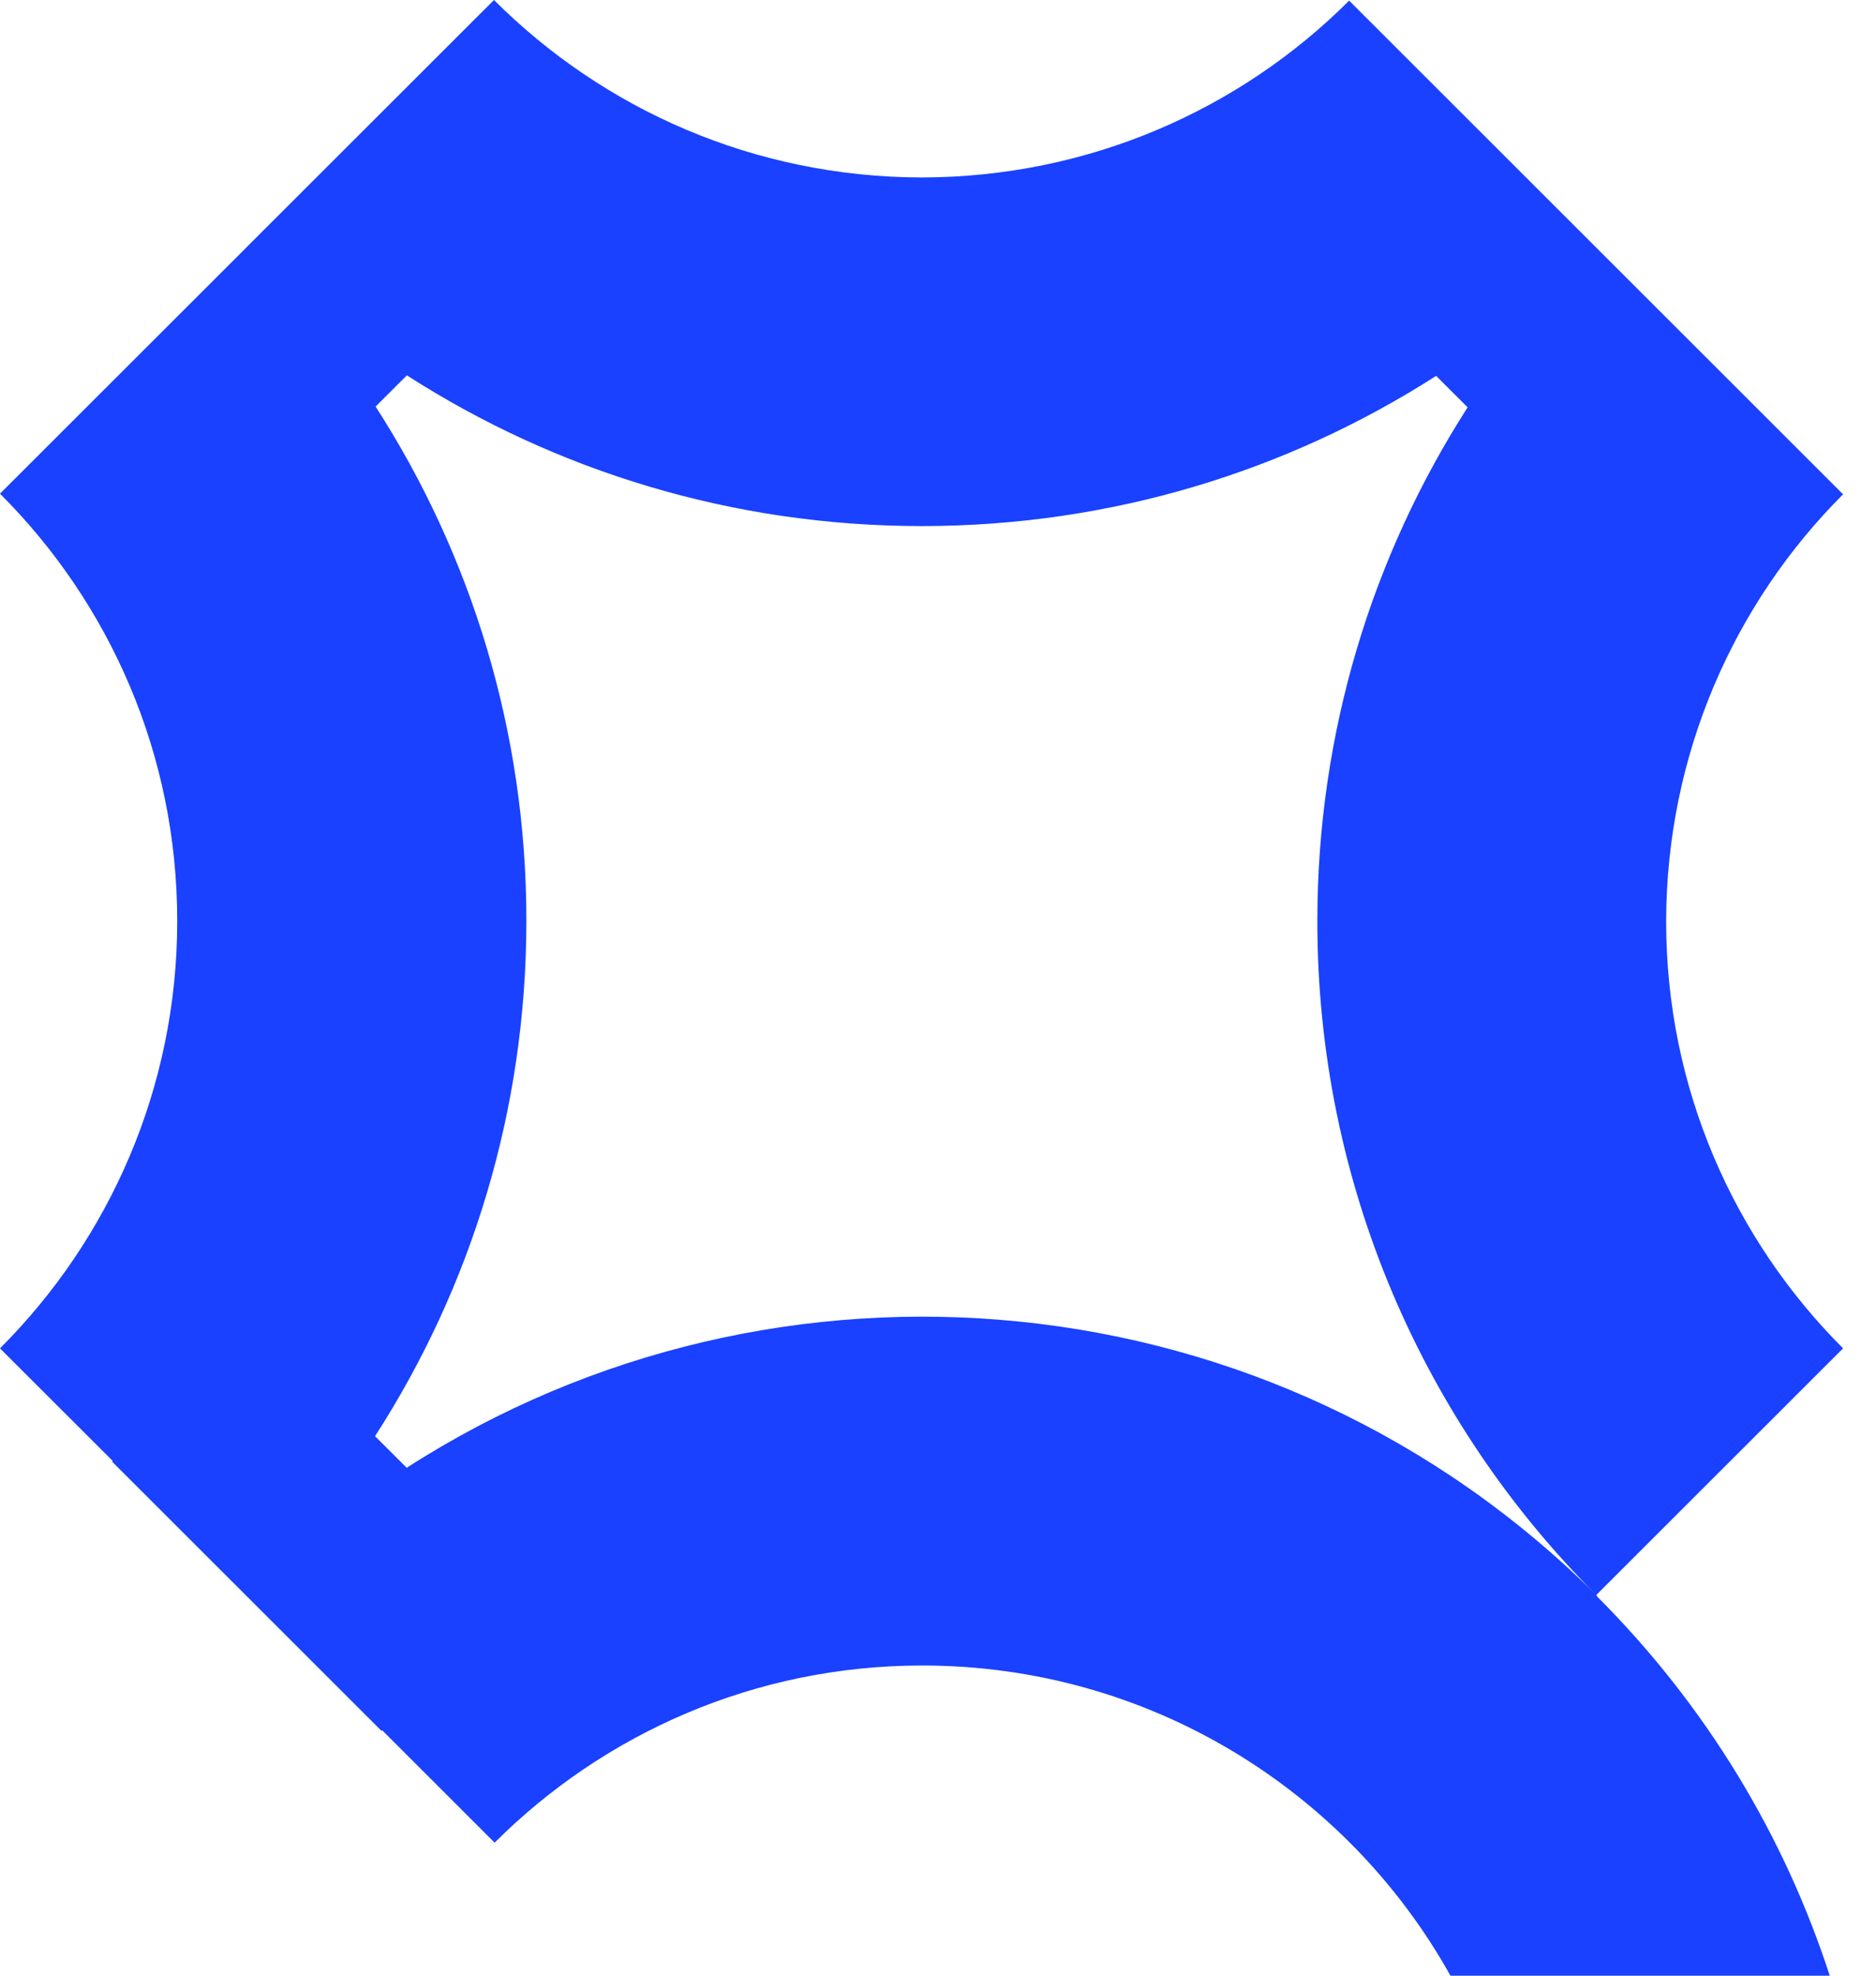 <svg width="38" height="40" viewBox="0 0 38 40" fill="none" xmlns="http://www.w3.org/2000/svg">
<path fill-rule="evenodd" clip-rule="evenodd" d="M29.09 7.61C26.084 9.536 22.507 10.651 18.673 10.651C14.828 10.651 11.25 9.531 8.241 7.599L7.608 8.231C9.542 11.233 10.662 14.8 10.662 18.64C10.662 22.488 9.538 26.068 7.597 29.077L8.238 29.717C15.721 24.904 25.803 25.77 32.353 32.312L32.34 32.312C34.573 34.543 36.149 37.185 37.063 40H29.38C27.289 36.253 23.274 33.72 18.68 33.72C15.295 33.72 12.232 35.096 10.019 37.307L7.741 35.031L7.728 35.044L2.271 29.593L2.284 29.58L0 27.299C2.213 25.088 3.59 22.028 3.59 18.647C3.59 15.266 2.22 12.213 9.22446e-07 9.995L5 5.001C5 5.001 5 5.001 5 5.001L5.006 4.994C5.006 4.994 5.006 4.994 5.006 4.994L10.006 0C12.226 2.218 15.282 3.587 18.673 3.593C22.051 3.587 25.114 2.224 27.328 0.013L29.605 2.288L32.327 5.007L32.334 5.014L35.062 7.739L37.333 10.008C35.12 12.219 33.756 15.279 33.749 18.653C33.749 22.034 35.12 25.088 37.333 27.299L32.334 32.293C28.84 28.803 26.684 23.976 26.684 18.653C26.684 14.824 27.8 11.25 29.728 8.247L29.09 7.61Z" fill="#1941FF"/>
</svg>

